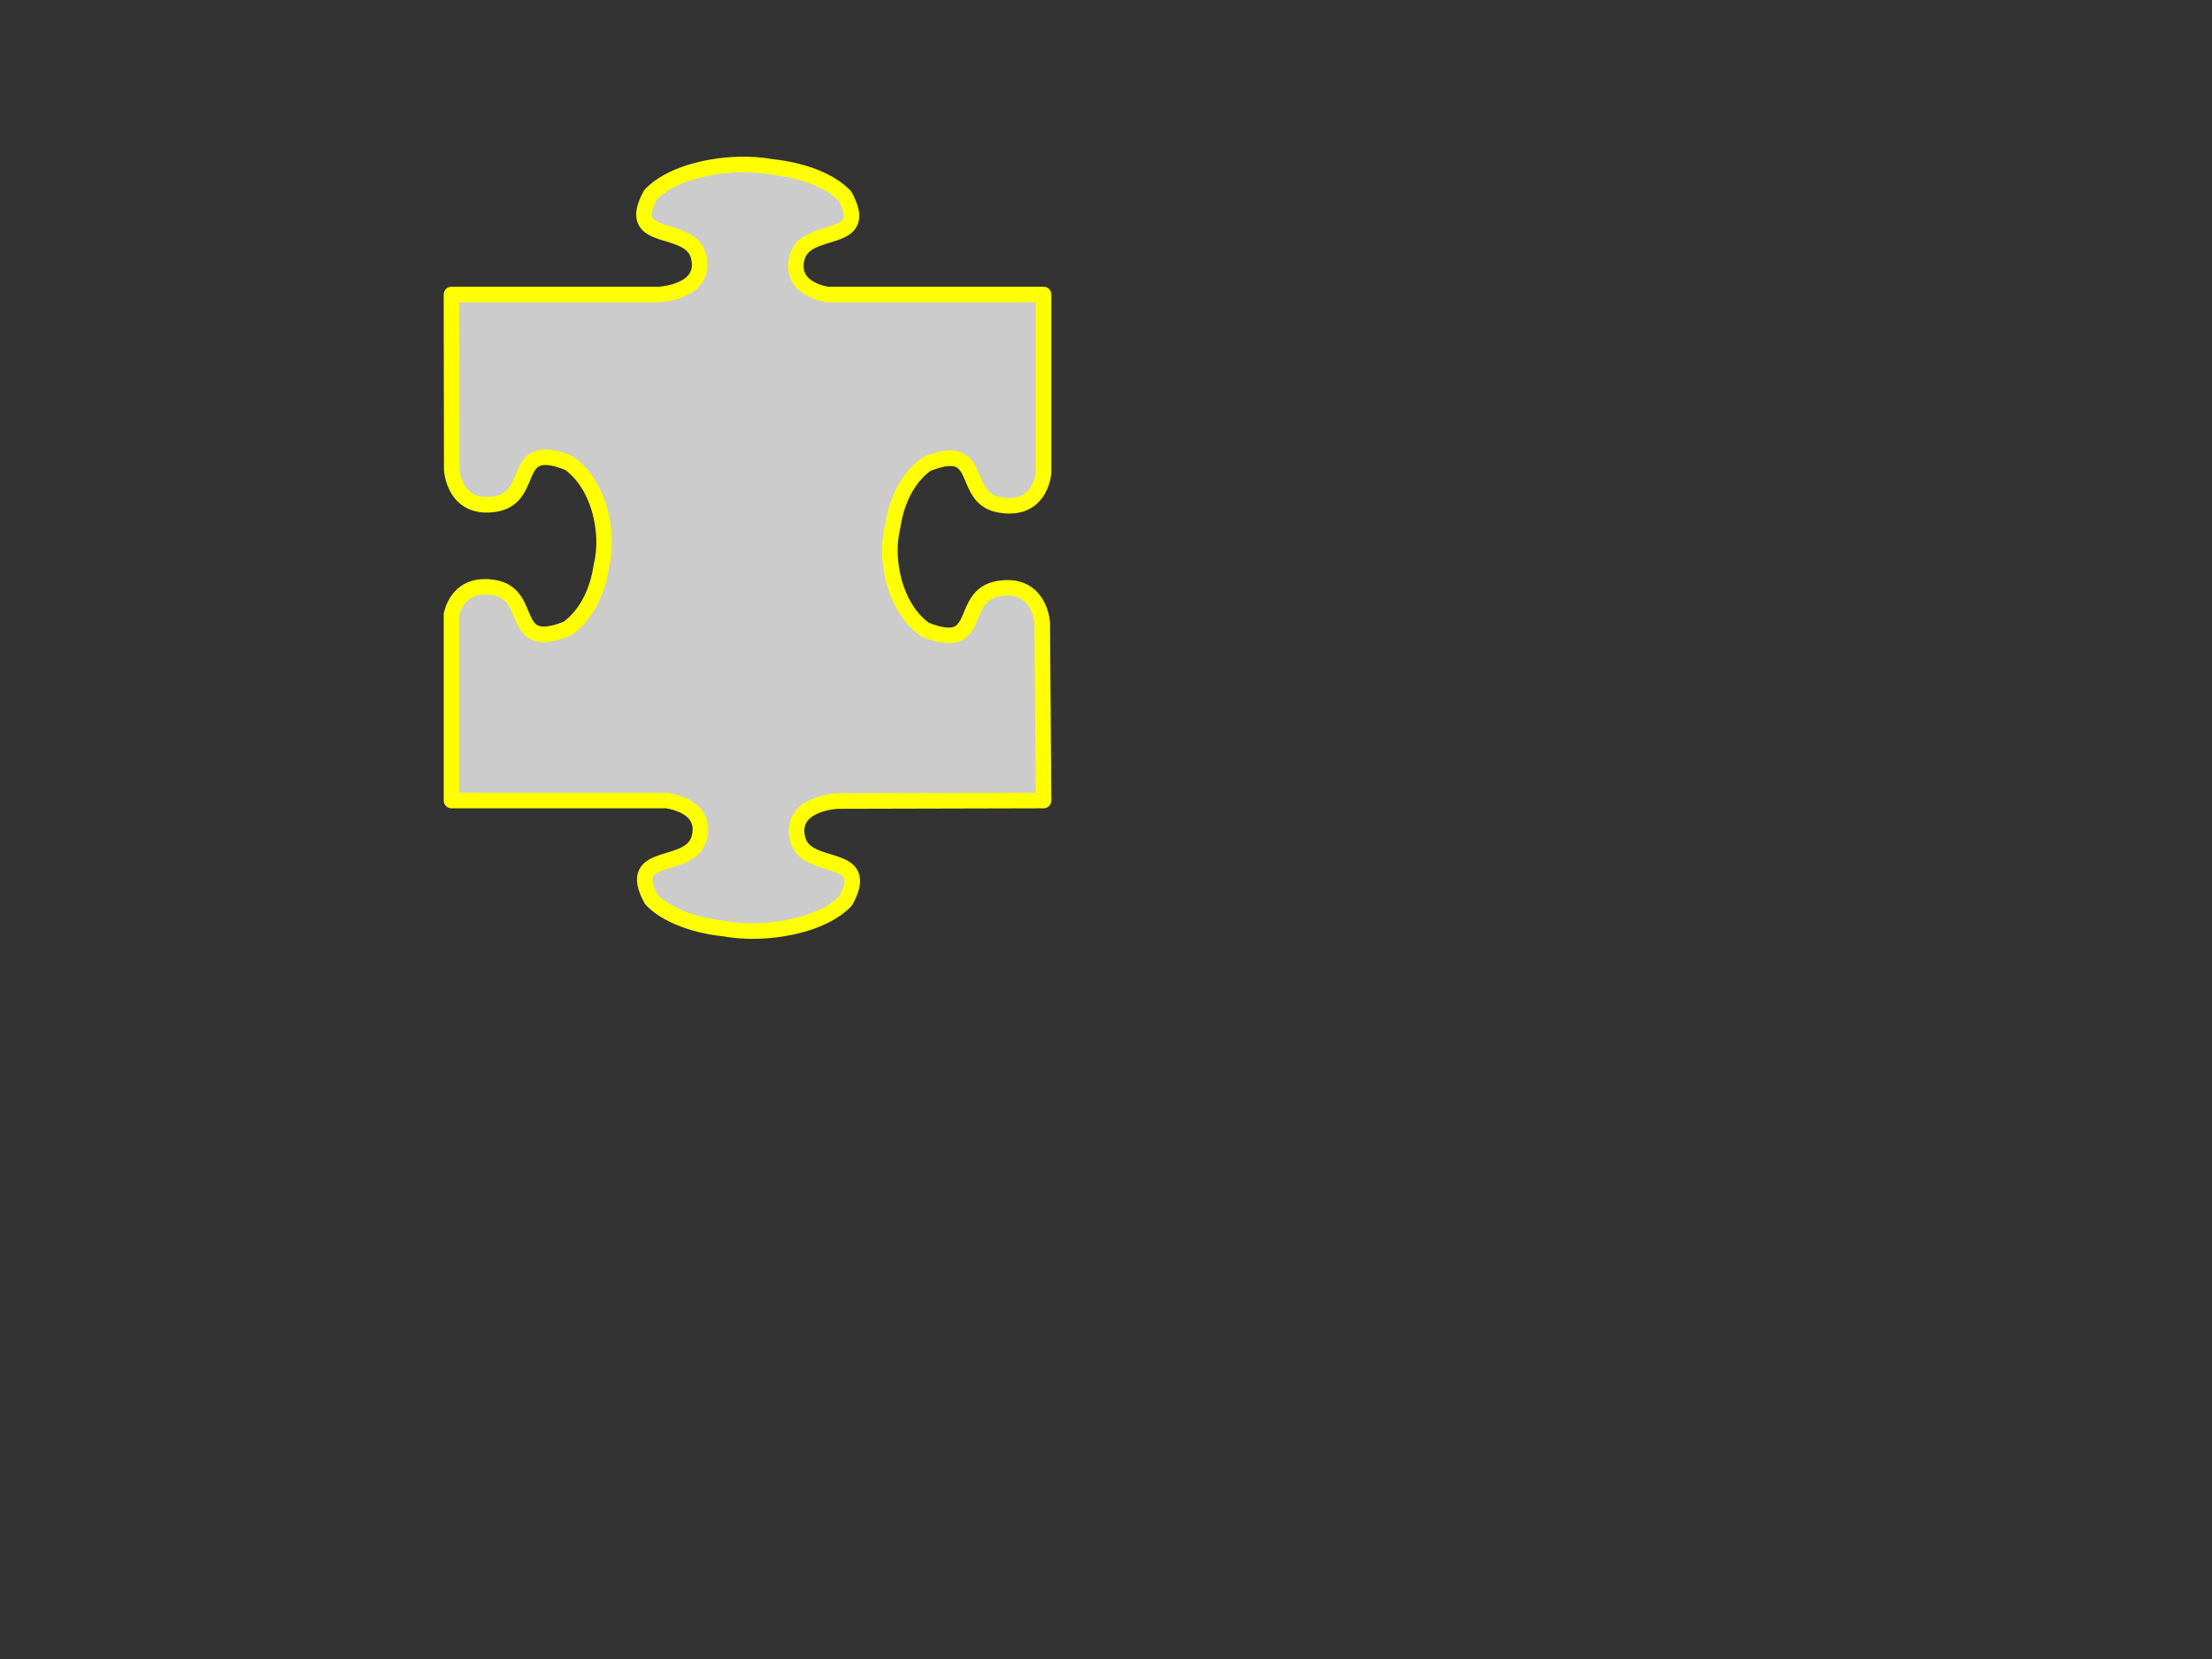<?xml version="1.0"?><svg width="640" height="480" xmlns="http://www.w3.org/2000/svg" xmlns:xlink="http://www.w3.org/1999/xlink">
 <rect width="100%" height="100%" fill="#333333" stroke="none"/>
 <title>gialla</title>
 <defs>
  <linearGradient id="linearGradient1085">
   <stop id="stop1086" offset="0" stop-color="#00009f"/>
   <stop id="stop1087" offset="1" stop-color="#0000ff"/>
  </linearGradient>
  <radialGradient cx="1.716" cy="-0.64" fx="1.716" fy="-0.64" id="radialGradient1088" r="4.103" xlink:href="#linearGradient1085"/>
  <radialGradient cx="-1.937" cy="-0.635" fx="-1.937" fy="-0.635" id="radialGradient1089" r="4.103" xlink:href="#linearGradient1085"/>
  <radialGradient cx="-0.424" cy="-2.491" fx="-0.424" fy="-2.491" gradientTransform="scale(0.752,1.33)" id="radialGradient1090" r="4.103" xlink:href="#linearGradient1085"/>
  <radialGradient cx="-0.422" cy="0.256" fx="-0.422" fy="0.256" gradientTransform="scale(0.752,1.33)" id="radialGradient1091" r="4.103" xlink:href="#linearGradient1085"/>
  <radialGradient cx="0.777" cy="-0.63" fx="0.777" fy="-0.63" id="radialGradient1092" r="4.103" xlink:href="#linearGradient1085"/>
  <radialGradient cx="-2.876" cy="-0.639" fx="-2.876" fy="-0.639" id="radialGradient1093" r="4.103" xlink:href="#linearGradient1085"/>
  <radialGradient cx="-0.424" cy="-1.781" fx="-0.424" fy="-1.781" gradientTransform="scale(0.752,1.33)" id="radialGradient1094" r="4.103" xlink:href="#linearGradient1085"/>
  <radialGradient cx="-0.419" cy="0.962" fx="-0.419" fy="0.962" gradientTransform="scale(0.752,1.33)" id="radialGradient1095" r="4.103" xlink:href="#linearGradient1085"/>
  <radialGradient cx="0.239" cy="0.079" fx="0.239" fy="0.079" gradientTransform="scale(0.868,1.152)" id="radialGradient1096" r="1.278" xlink:href="#linearGradient1085"/>
 </defs>
 <g>
  <path d="m213.617,47.603c-9.322,0.293 -19.779,2.959 -25.358,8.668c-8.114,14.753 11.597,7.941 13.915,18.155c2.318,10.213 -11.596,10.778 -11.596,10.778l0,0l-59.954,0c0,0 0.077,50.735 0.077,50.735c0,0 0.662,11.873 12.631,9.895c9.725,-1.607 6.276,-13.021 13.915,-13.526c1.763,-0.117 4.118,0.354 7.36,1.652c6.691,4.76 9.815,13.683 10.158,21.638c0.127,2.937 -0.174,5.698 -0.767,8.112c-0.015,0.107 -0.041,0.22 -0.057,0.327c-1.039,6.864 -4.147,13.826 -9.794,17.844c-17.289,6.924 -9.306,-9.896 -21.275,-11.874c-8.721,-1.441 -11.414,4.437 -12.248,7.752l0,53.858l62.311,0c3.803,0.638 11.188,2.873 9.449,10.533c-2.318,10.213 -22.01,3.402 -13.896,18.155c4.708,4.819 12.867,7.471 20.911,8.358c0.126,0.014 0.258,0.036 0.383,0.049c2.829,0.506 6.065,0.762 9.507,0.654c9.322,-0.293 19.779,-2.959 25.358,-8.668c8.114,-14.753 -11.597,-7.941 -13.915,-18.155c-2.318,-10.213 11.596,-10.778 11.596,-10.778l59.609,-0.147c0,0 -0.383,-51.421 -0.383,-51.421c0,0 -0.662,-11.873 -12.631,-9.895c-11.969,1.978 -3.987,18.798 -21.275,11.874c-6.691,-4.76 -9.815,-13.683 -10.158,-21.638c-0.127,-2.937 0.174,-5.698 0.767,-8.112c0.015,-0.107 0.041,-0.22 0.058,-0.327c1.039,-6.864 4.147,-13.826 9.794,-17.844c3.242,-1.298 5.597,-1.769 7.36,-1.652c7.639,0.505 4.19,11.902 13.915,13.51c11.168,1.846 12.427,-8.028 12.554,-9.404l0,-51.503l-62.656,0c-3.929,-0.776 -10.405,-3.136 -8.759,-10.386c2.318,-10.213 22.01,-3.402 13.896,-18.155c-4.708,-4.819 -12.867,-7.471 -20.911,-8.358c-0.126,-0.014 -0.258,-0.036 -0.383,-0.049c-2.829,-0.506 -6.065,-0.762 -9.507,-0.654z" id="path1099" stroke-linejoin="round" stroke-width="4.5" stroke="#ffff00" fill-rule="evenodd" fill="#cccccc"/>
  <title>Layer 1</title>
 </g>
</svg>
